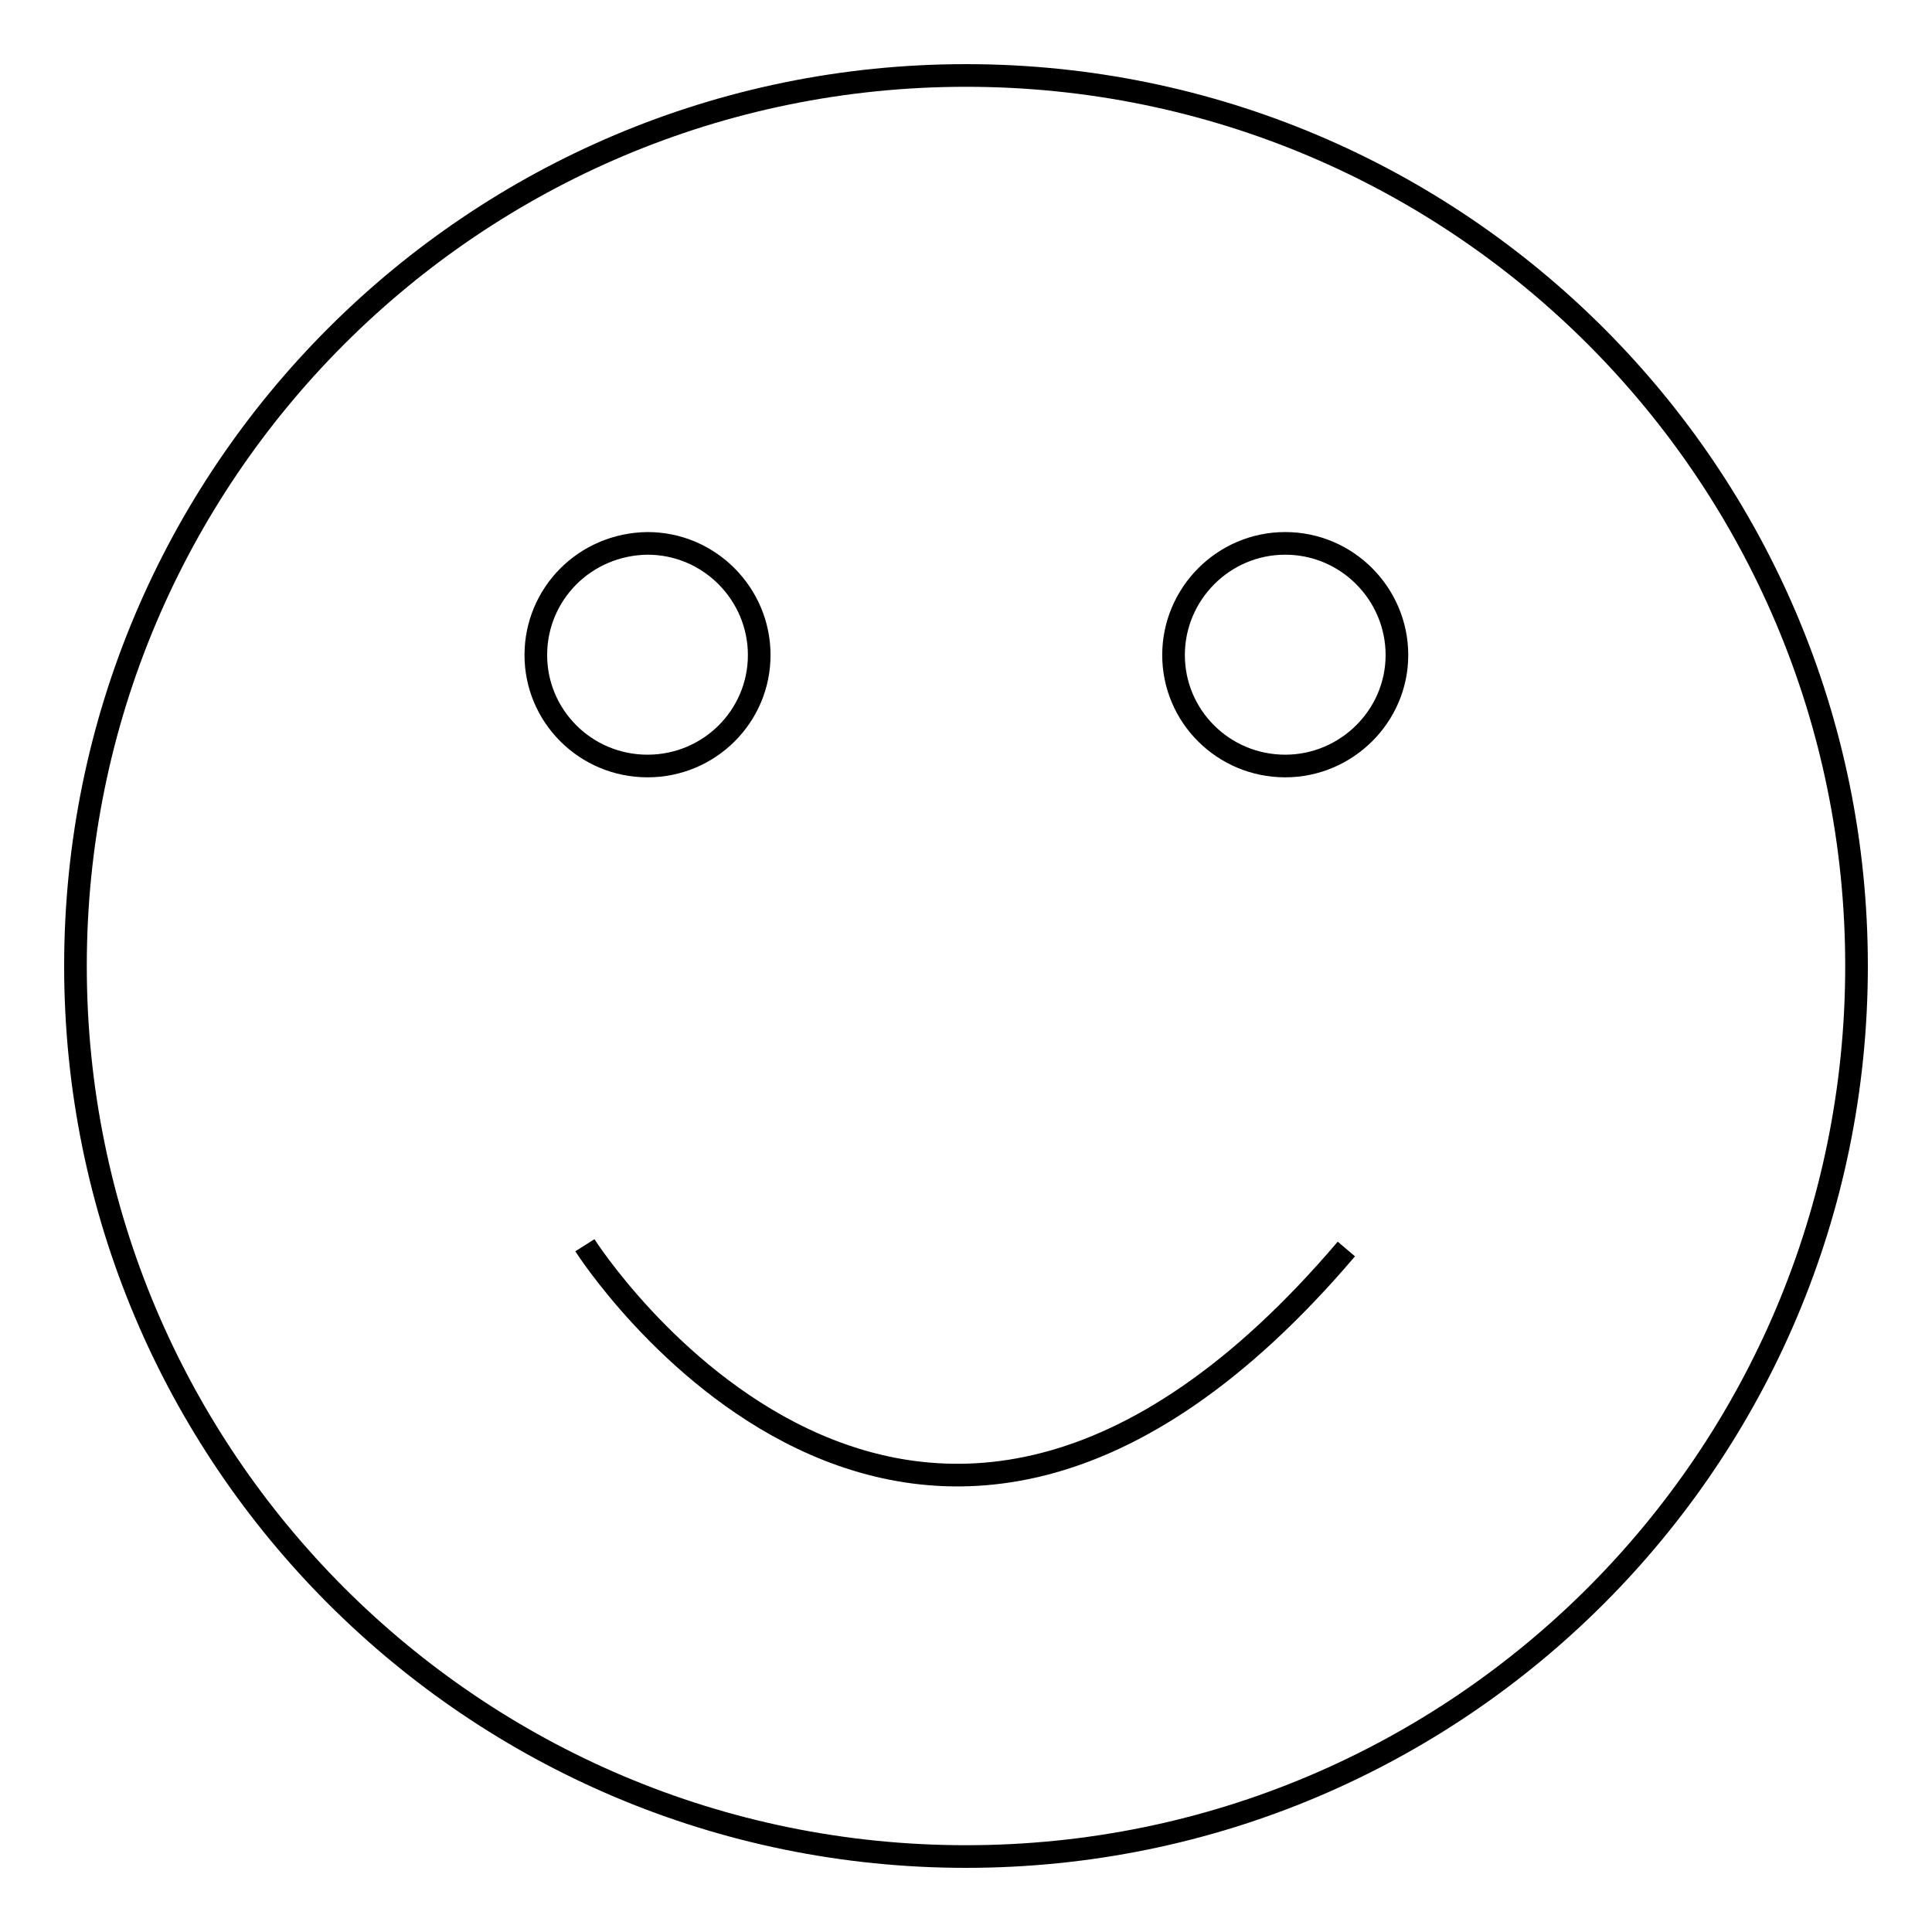 <?xml version="1.0" encoding="utf-8"?>
<!-- Svg Vector Icons : http://www.onlinewebfonts.com/icon -->
<!DOCTYPE svg PUBLIC "-//W3C//DTD SVG 1.1//EN" "http://www.w3.org/Graphics/SVG/1.1/DTD/svg11.dtd">
<svg version="1.1" xmlns="http://www.w3.org/2000/svg" xmlns:xlink="http://www.w3.org/1999/xlink" x="0px" y="0px" viewBox="0 0 256 256" enable-background="new 0 0 256 256" xml:space="preserve">
<g><g><path stroke-width="3" fill-opacity="0" stroke="#000000"  d="M10,128c0,65.2,52.8,118,118,118c65.2,0,118-52.8,118-118c0-65.2-52.8-118-118-118C62.8,10,10,62.8,10,128L10,128z"/><path stroke-width="3" fill-opacity="0" stroke="#000000"  d="M71,86.8c0,8.1,6.6,14.7,14.8,14.7c8.2,0,14.8-6.6,14.8-14.7s-6.6-14.8-14.8-14.8C77.5,72.1,71,78.7,71,86.8z"/><path stroke-width="3" fill-opacity="0" stroke="#000000"  d="M155.5,86.8c0,8.1,6.6,14.7,14.8,14.7c8.1,0,14.8-6.6,14.8-14.7s-6.6-14.8-14.8-14.8S155.5,78.7,155.5,86.8z"/><path stroke-width="3" fill-opacity="0" stroke="#000000"  d="M77.5,165c0,0,43.3,68.2,100.9,0.5"/></g></g>
</svg>